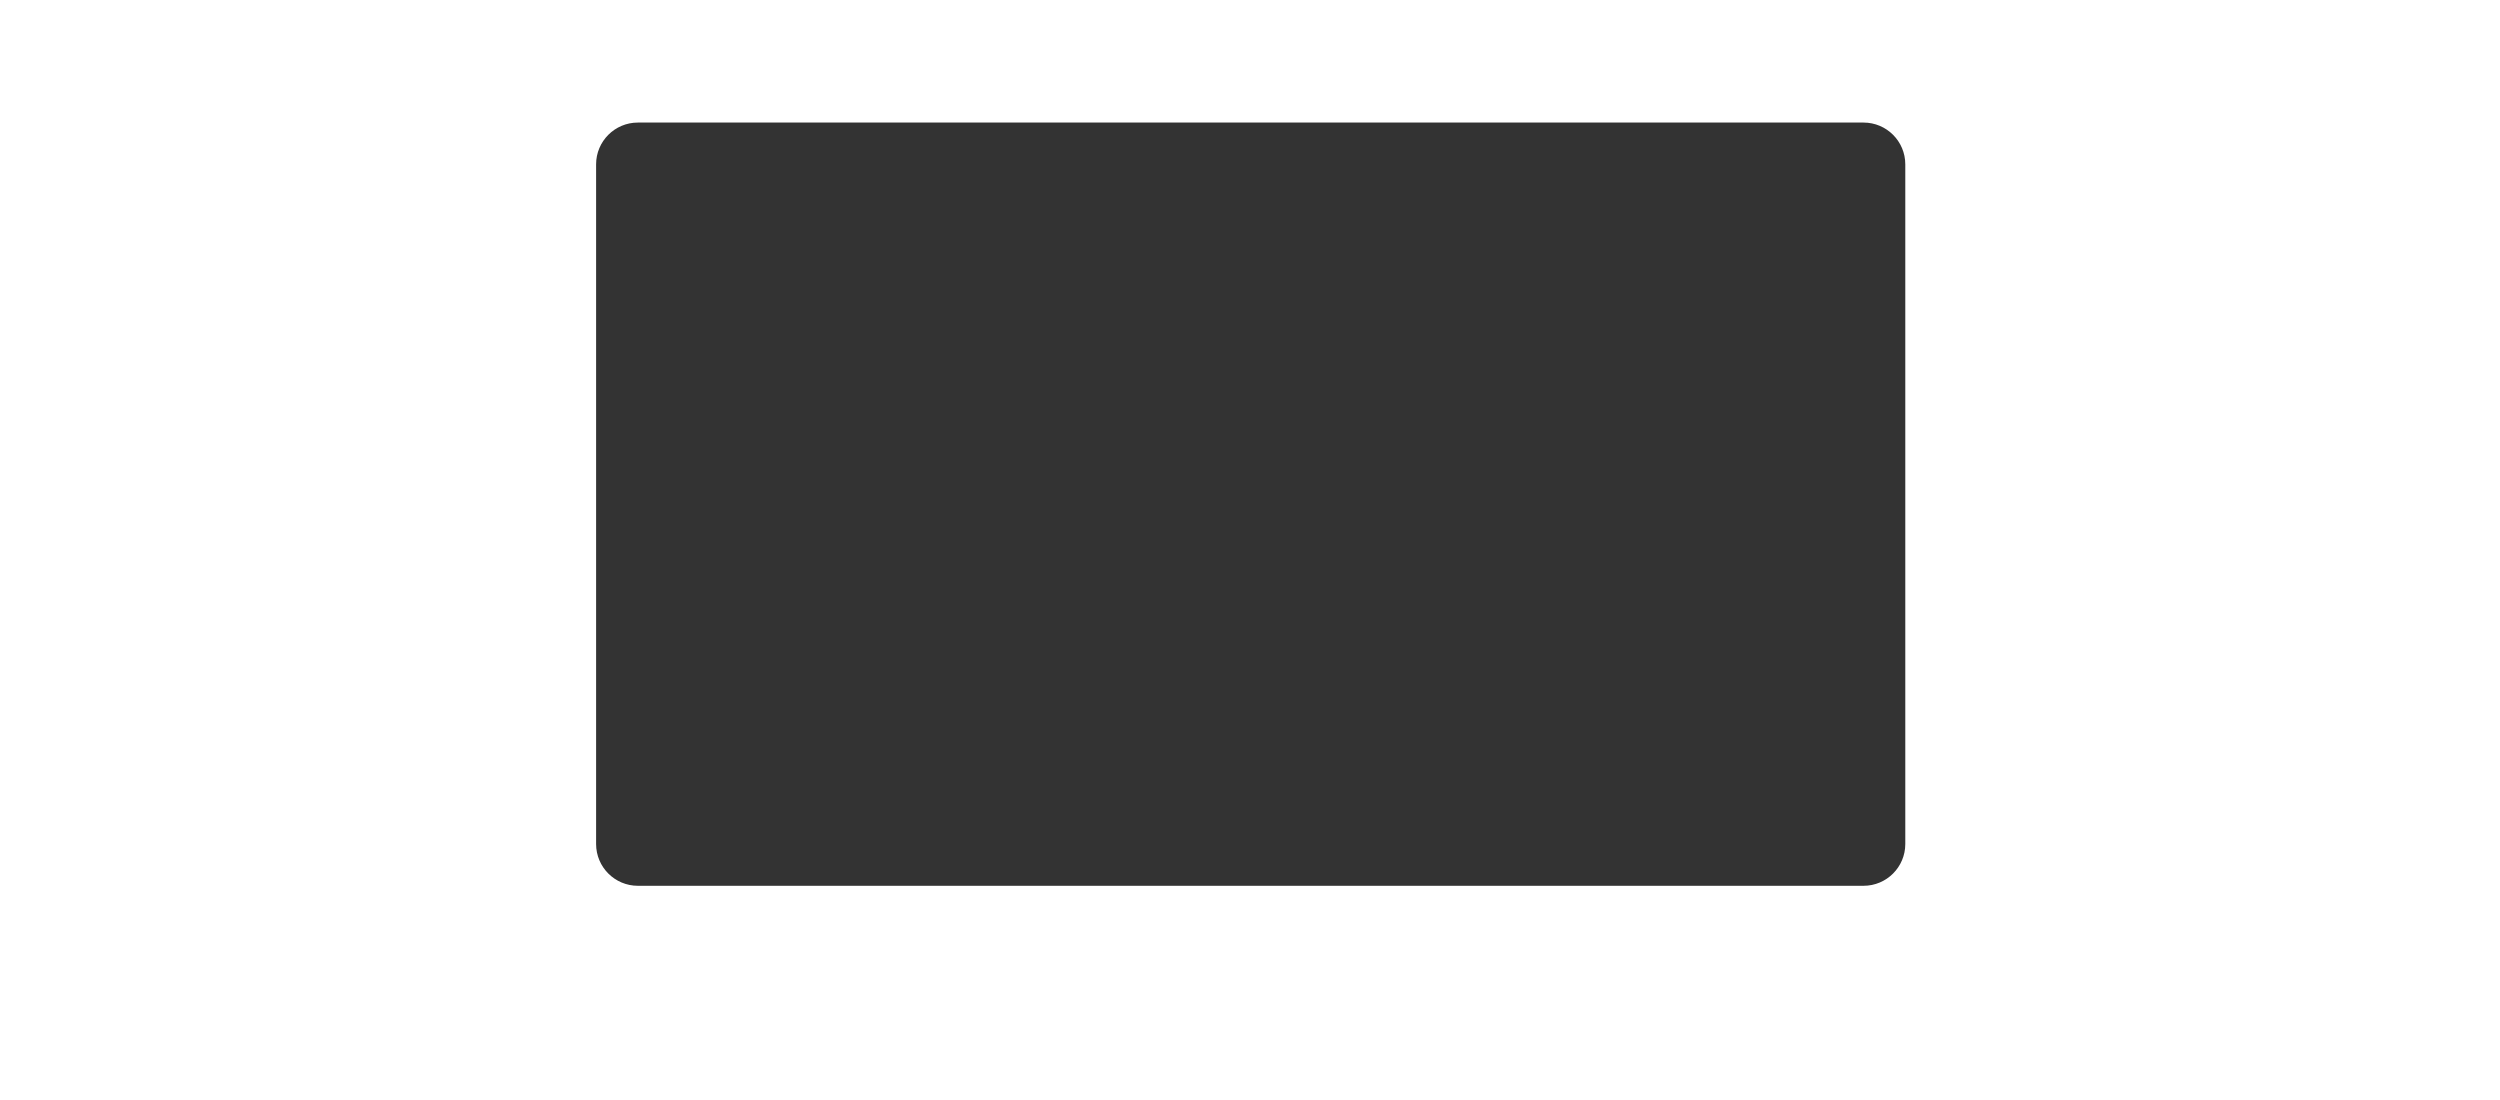 <?xml version="1.0" encoding="UTF-8"?> <svg xmlns="http://www.w3.org/2000/svg" width="1795" height="790" viewBox="0 0 1795 790" fill="none"><rect x="0" y="0" width="1795" height="790" fill="#333333" stroke="none"/><path fill-rule="evenodd" clip-rule="evenodd" d="M1795 0H0V790H1795V0ZM458 88C441.431 88 428 101.431 428 118V606C428 622.569 441.431 636 458 636H1338C1354.57 636 1368 622.569 1368 606V118C1368 101.431 1354.57 88 1338 88H458Z" fill="white"></path></svg> 